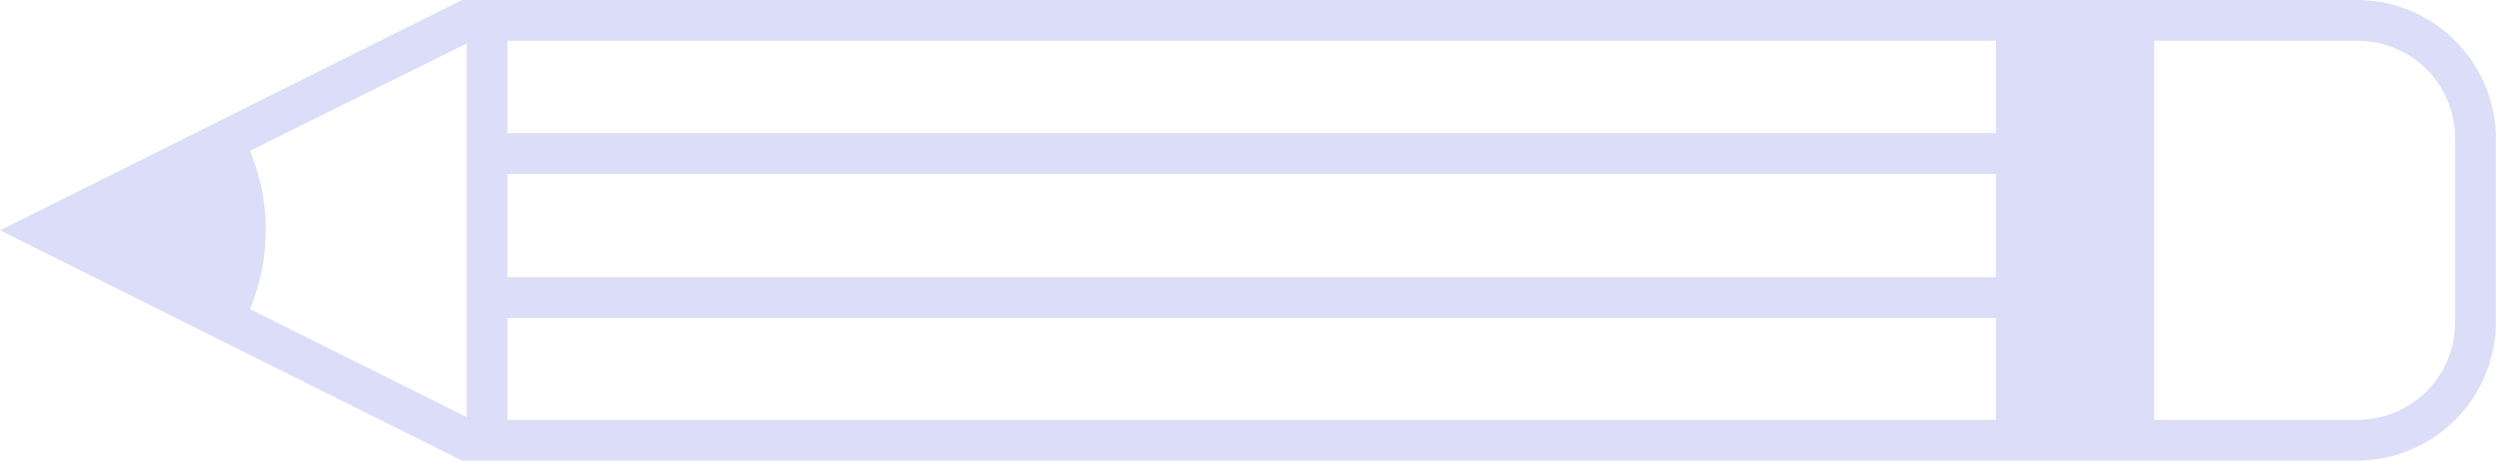 <?xml version="1.0" encoding="utf-8"?>
<!-- Generator: Adobe Illustrator 27.0.0, SVG Export Plug-In . SVG Version: 6.00 Build 0)  -->
<svg version="1.1" id="Calque_1" xmlns="http://www.w3.org/2000/svg" xmlns:xlink="http://www.w3.org/1999/xlink" x="0px" y="0px"
	 viewBox="0 0 368 68" style="enable-background:new 0 0 368 68;" xml:space="preserve">
<style type="text/css">
	.st0{fill:#DCDDF9;}
</style>
<path class="st0" d="M68,0l279,0c5.4,0,10.6,2.2,14.4,6c3.8,3.8,6,9,6,14.4v27c0,5.4-2.2,10.6-6,14.4c-3.8,3.8-9,6-14.4,6H68L0,33.9
	L68,0z M317.1,61.8H347c3.8,0,7.5-1.5,10.2-4.2c2.7-2.7,4.2-6.4,4.2-10.2v-27c0-3.8-1.5-7.5-4.2-10.2C354.5,7.5,350.8,6,347,6h-29.9
	L317.1,61.8z M293.8,25.6H74.7v15.2h219.1V25.6z M269.9,6L74.7,6v13.6h219.1V6H269.9z M269.9,61.8h23.9V46.8H74.7v15L269.9,61.8z
	 M68.7,61.4V6.4L36.8,22.2c3.1,7.5,3.1,15.8,0,23.3L68.7,61.4z"/>
</svg>
